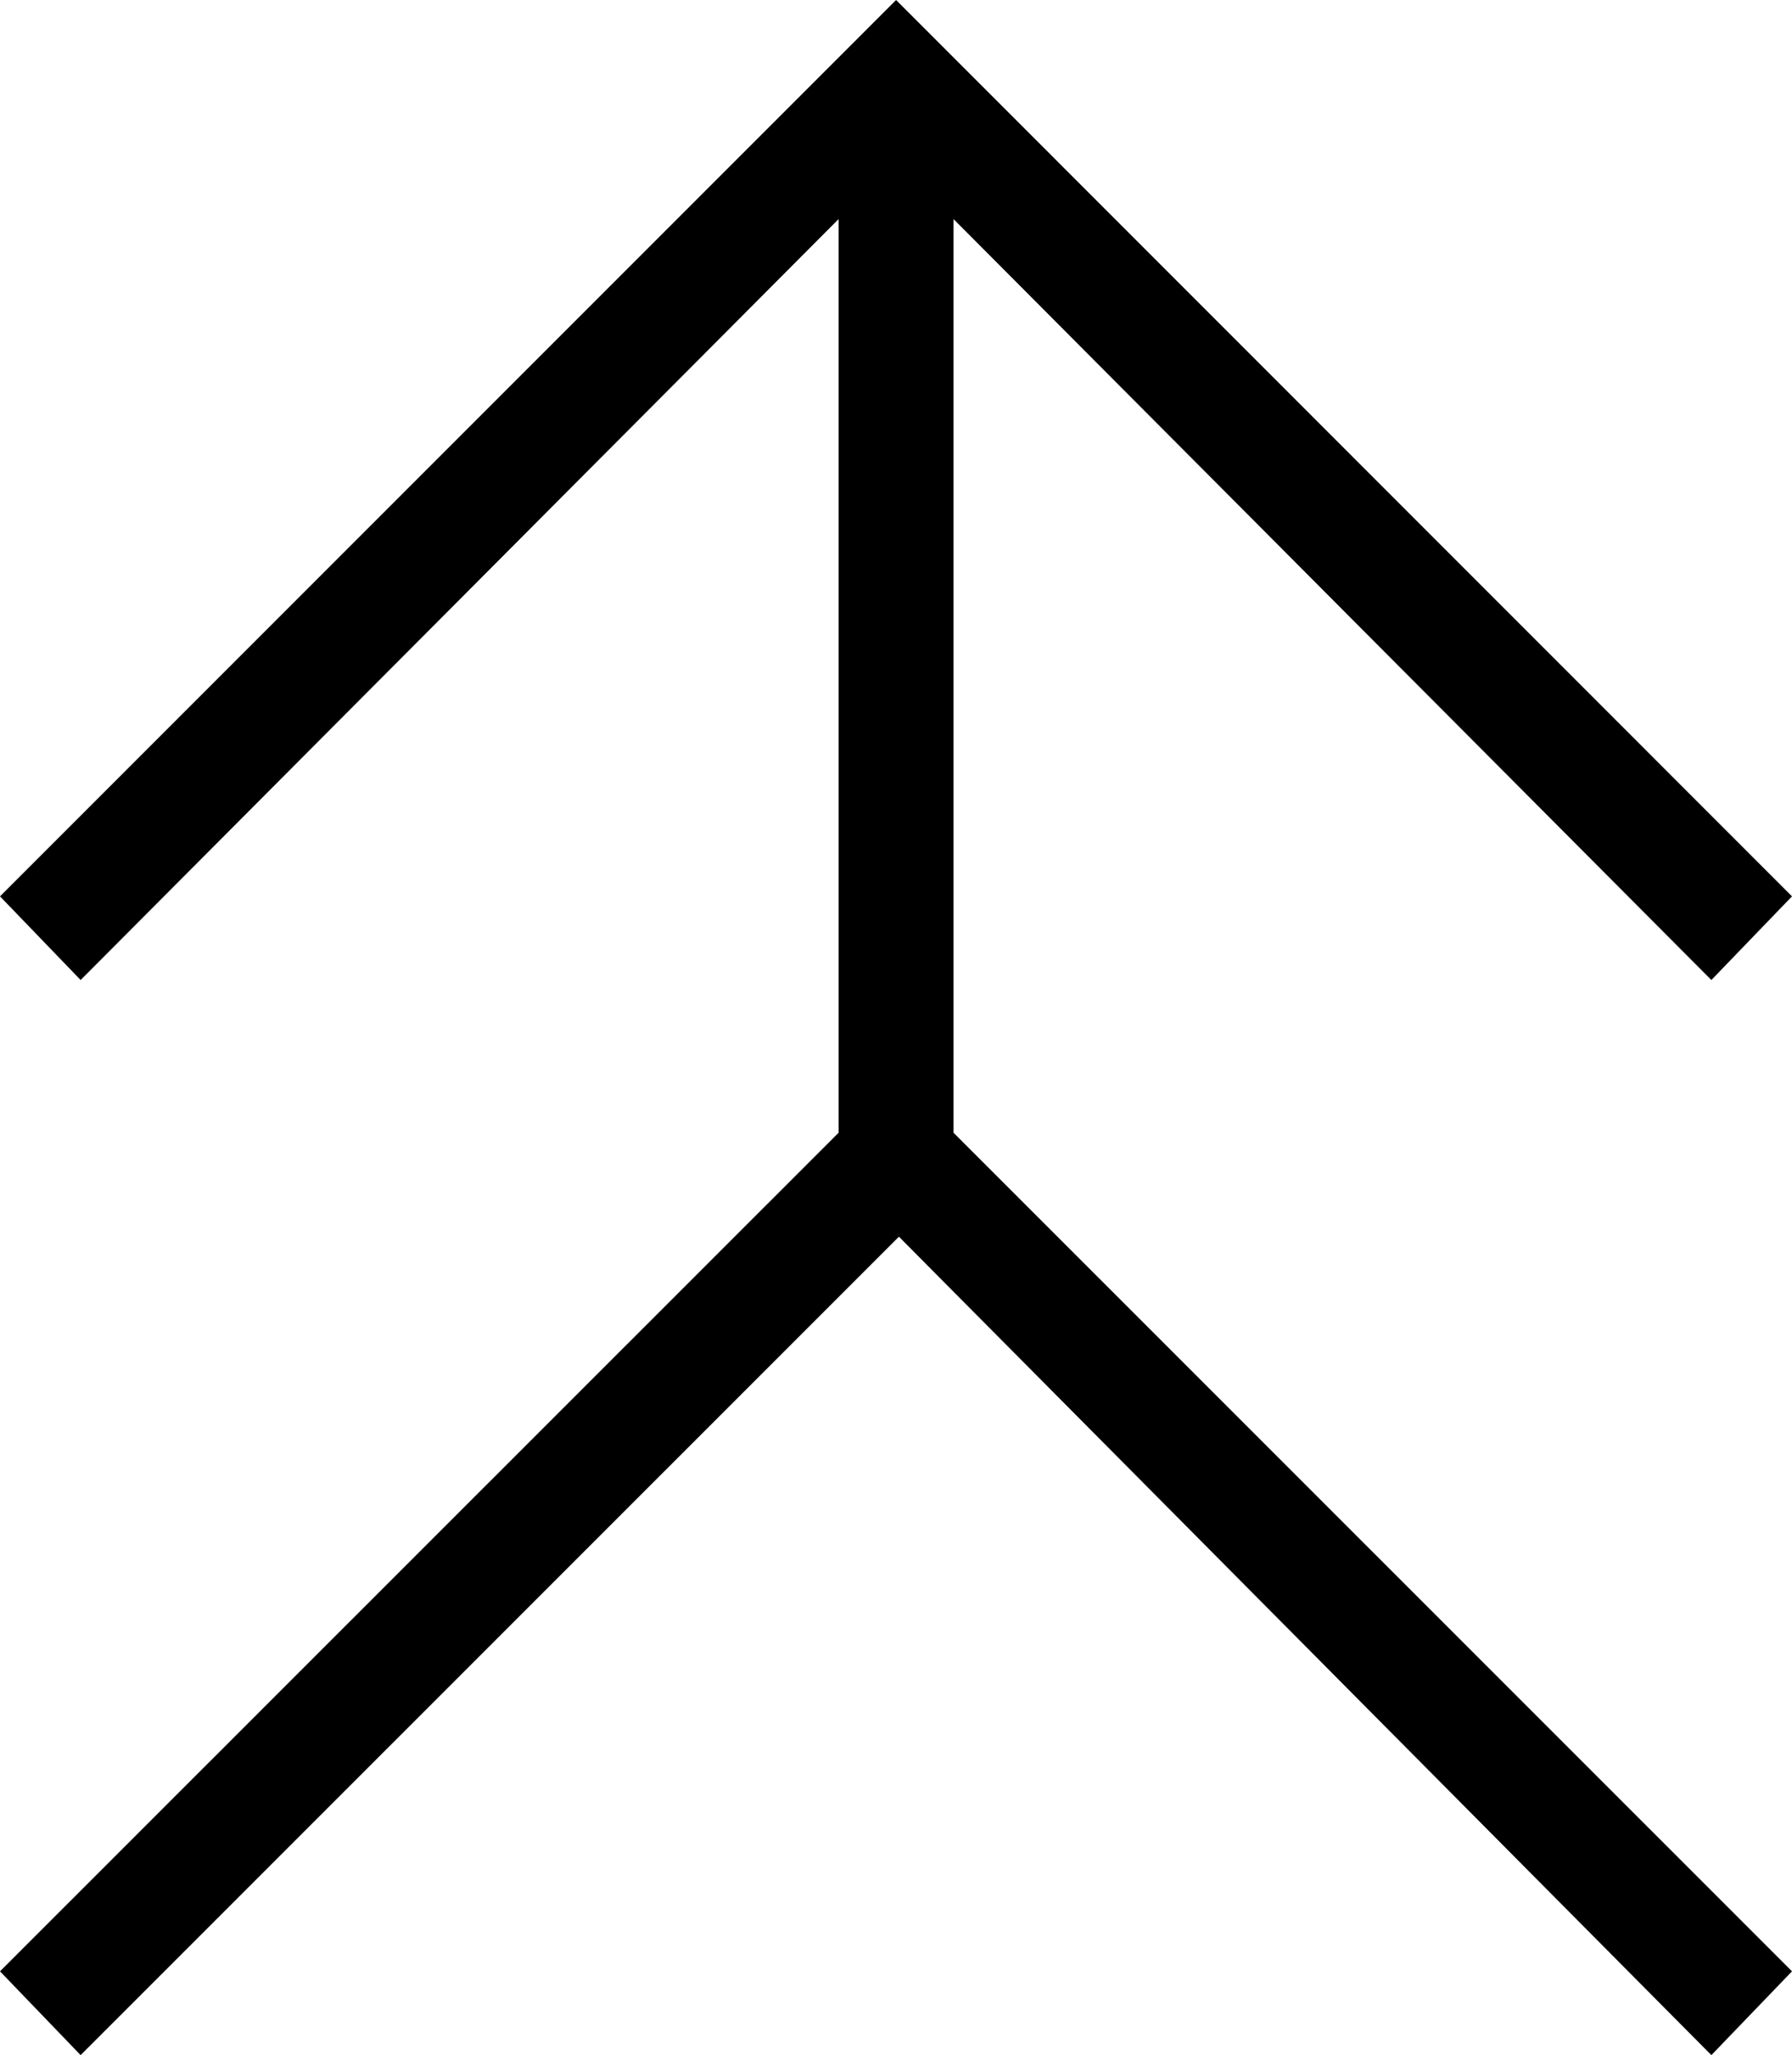<?xml version="1.0" encoding="utf-8"?>
<!-- Generator: Adobe Illustrator 16.0.0, SVG Export Plug-In . SVG Version: 6.00 Build 0)  -->
<!DOCTYPE svg PUBLIC "-//W3C//DTD SVG 1.1//EN" "http://www.w3.org/Graphics/SVG/1.1/DTD/svg11.dtd">
<svg version="1.1" id="Layer_1" xmlns="http://www.w3.org/2000/svg" xmlns:xlink="http://www.w3.org/1999/xlink" x="0px" y="0px"
	 width="12.535px" height="14.37px" viewBox="0 0 12.535 14.37" enable-background="new 0 0 12.535 14.37" xml:space="preserve">
<polygon points="6.268,0 0,6.268 0.564,6.853 5.866,1.532 5.866,7.921 0,13.785 0.564,14.371 6.288,8.648 11.971,14.371 
	12.535,13.785 6.67,7.921 6.67,1.532 11.971,6.853 12.535,6.268 "/>
</svg>
